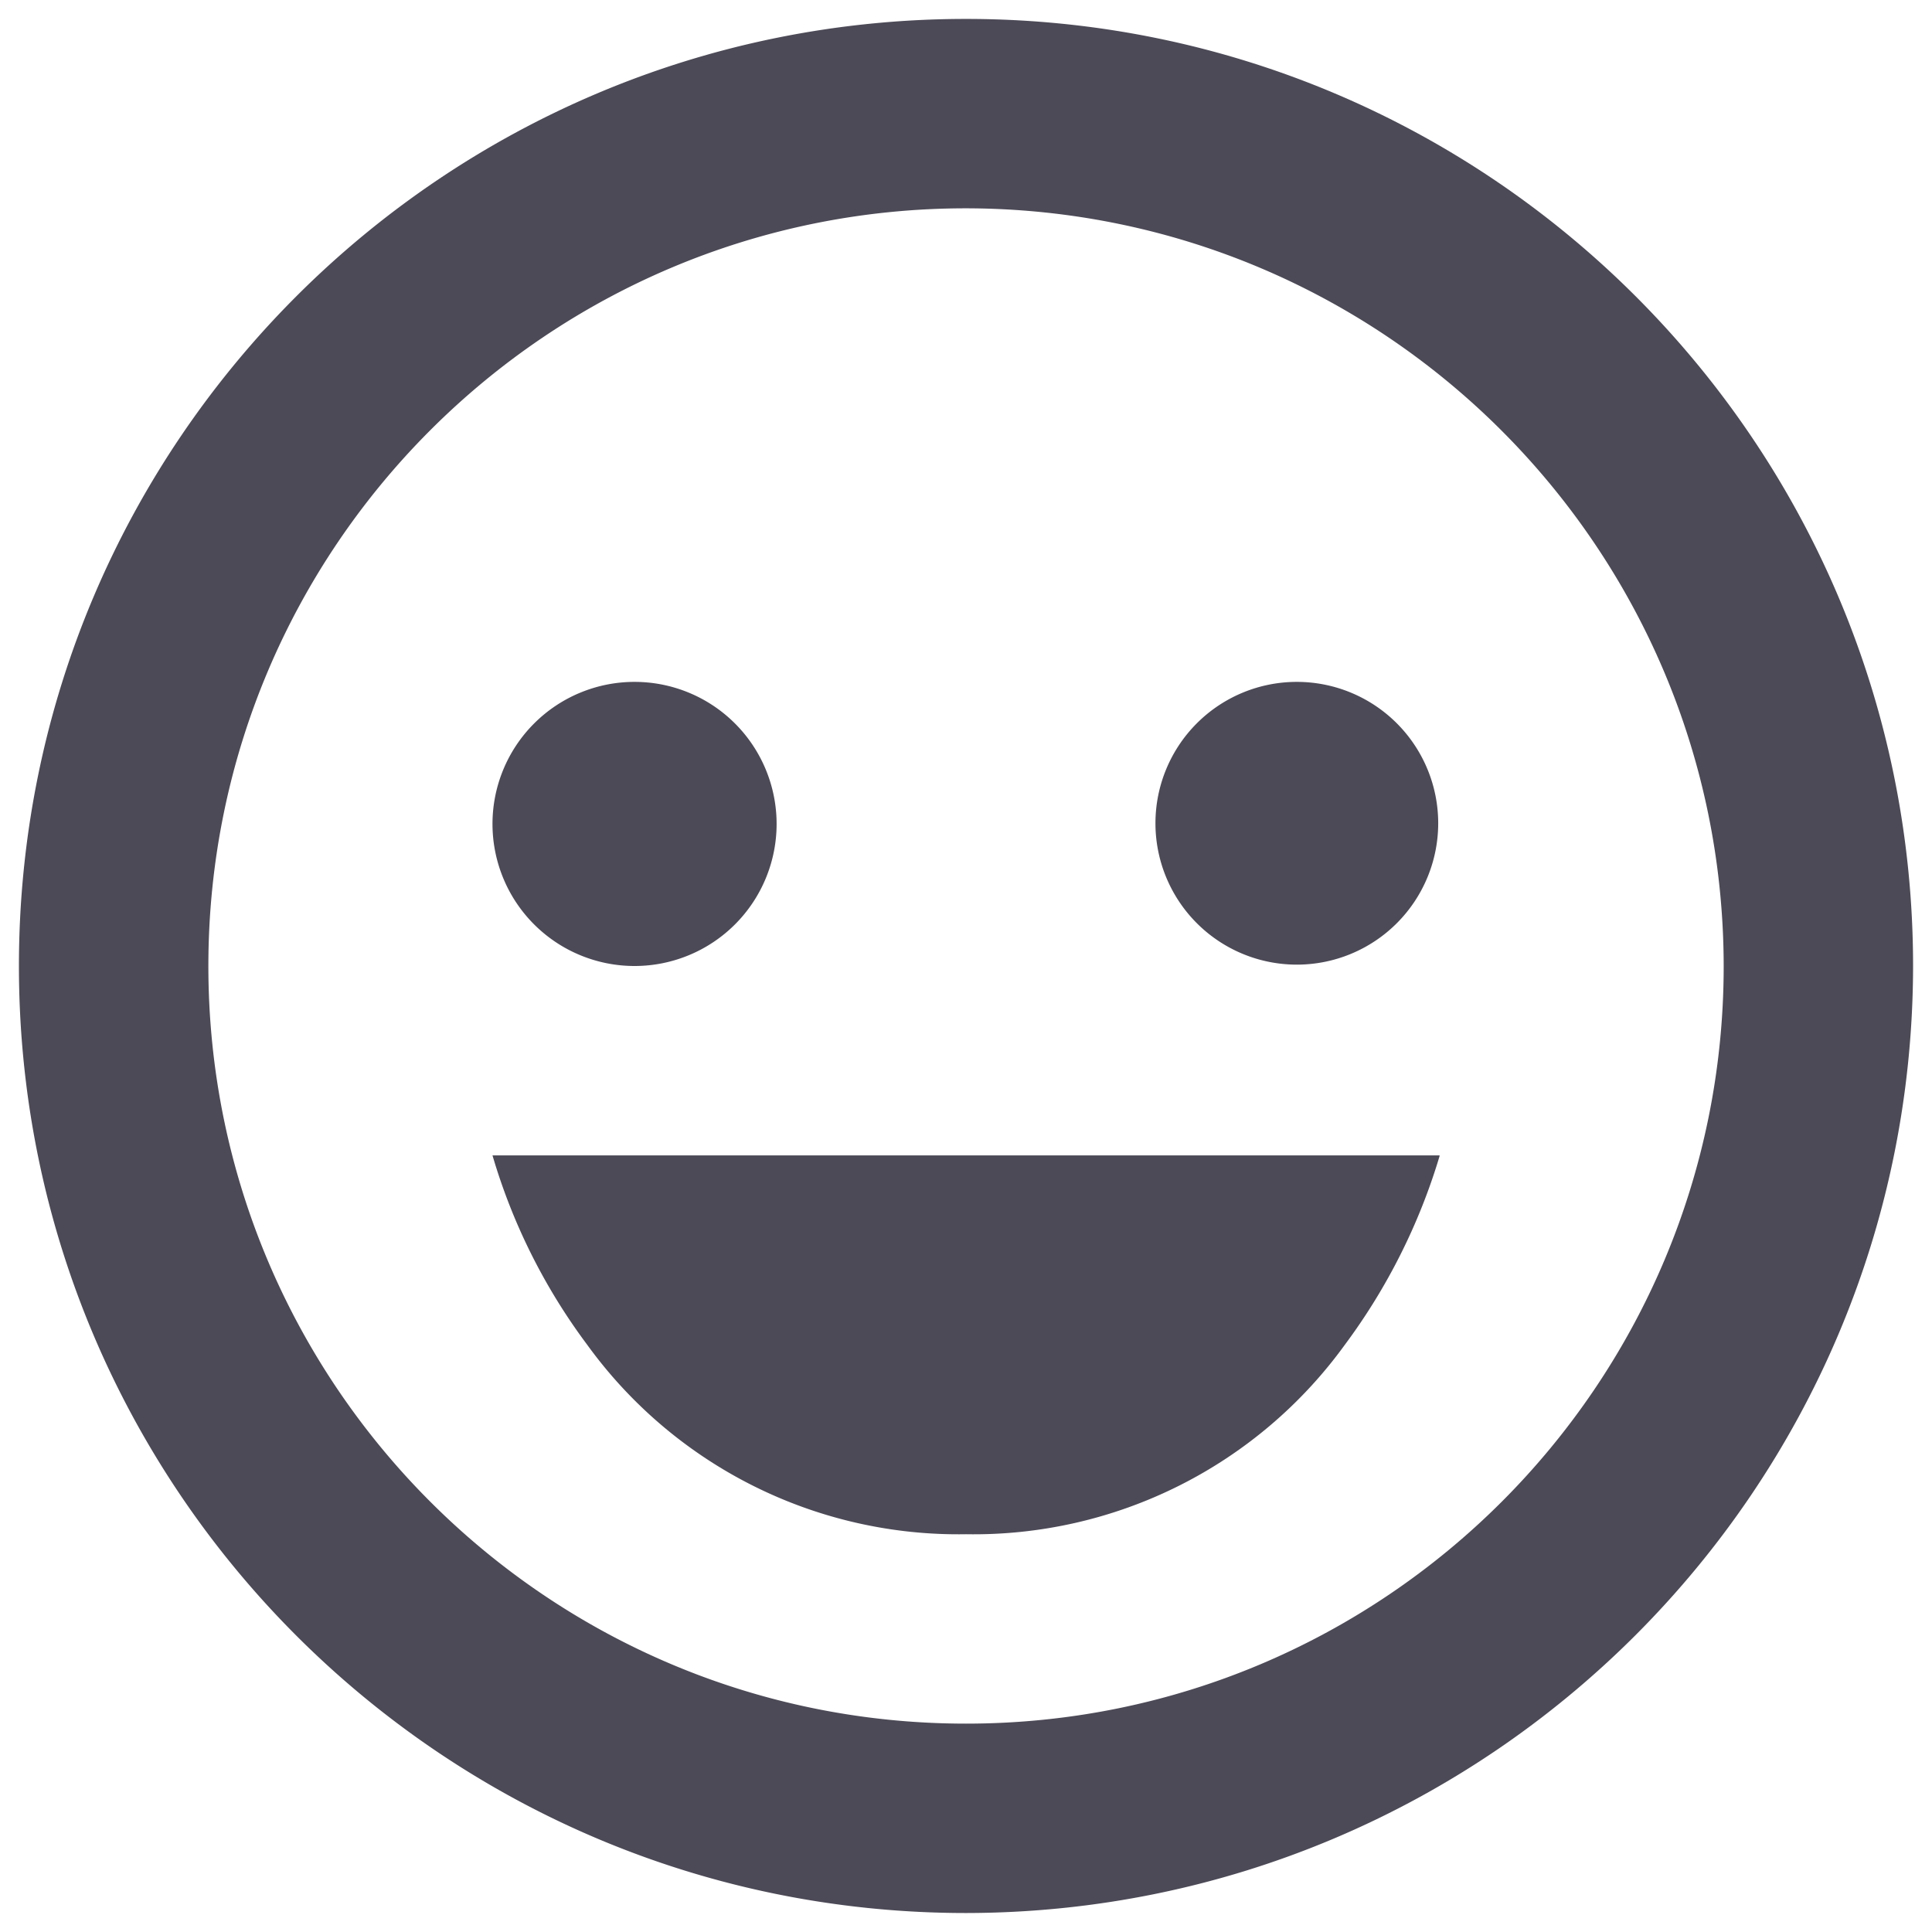 <svg width="34" height="34" fill="none" xmlns="http://www.w3.org/2000/svg"><path d="M17 33.666C7.795 33.666.333 26.204.333 17 .333 7.795 7.795.333 17 .333 26.205.333 33.667 7.795 33.667 17 33.657 26.2 26.2 33.656 17 33.666zm0-30C9.636 3.666 3.667 9.636 3.667 17c0 7.363 5.97 13.333 13.333 13.333 7.364 0 13.334-5.97 13.334-13.333C30.325 9.64 24.36 3.675 17 3.666zM17 27a8.062 8.062 0 01-6.666-3.334 10.5 10.5 0 01-1.667-3.333h16.667v.013a10.7 10.7 0 01-1.667 3.32A8.063 8.063 0 0117 27zm-5.833-10a2.5 2.5 0 110-5 2.5 2.5 0 010 5zm11.655-.024a2.488 2.488 0 110-4.976 2.488 2.488 0 010 4.976z" fill="#4D4A57"/></svg>